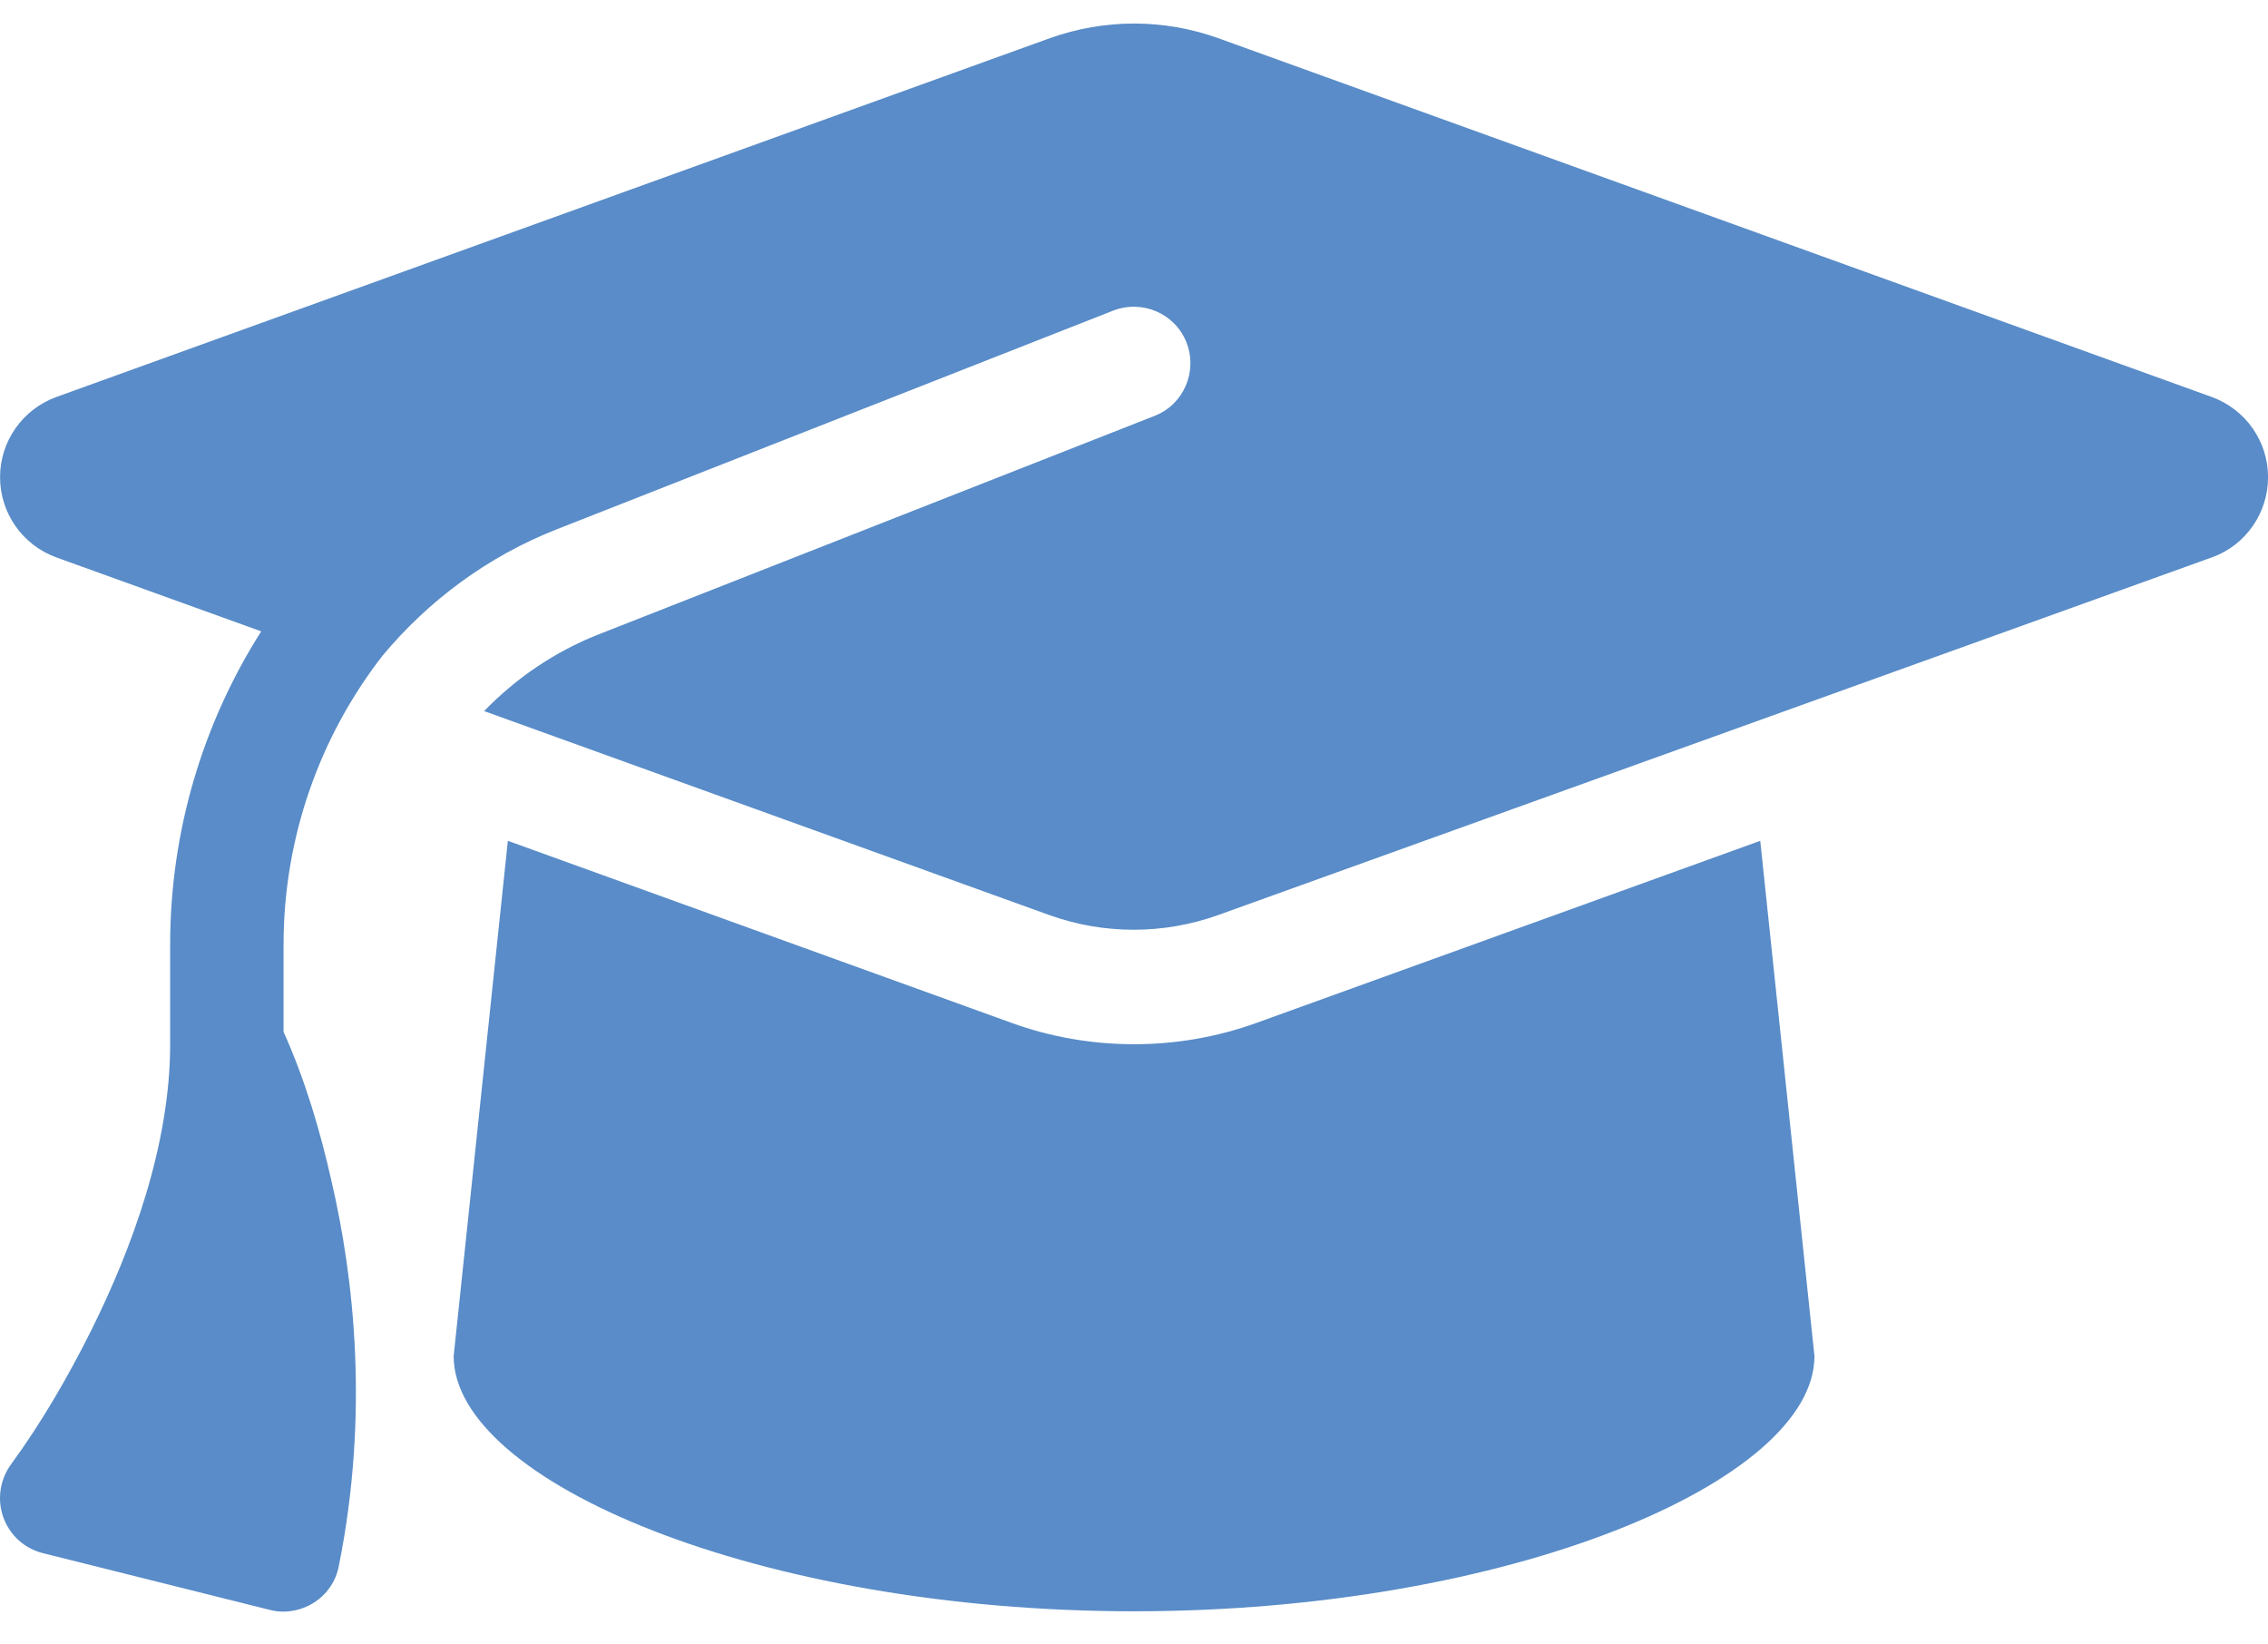 <svg width="40" height="29" viewBox="0 0 40 29" fill="none" xmlns="http://www.w3.org/2000/svg">
<path d="M20.001 0.415C19.495 0.415 18.995 0.503 18.52 0.672L0.988 7.003C0.395 7.222 0.001 7.784 0.001 8.415C0.001 9.047 0.395 9.609 0.988 9.828L4.607 11.134C3.582 12.746 3.001 14.653 3.001 16.659V18.415C3.001 20.19 2.326 22.021 1.607 23.465C1.201 24.278 0.738 25.078 0.201 25.815C0.001 26.084 -0.055 26.434 0.057 26.753C0.17 27.072 0.432 27.309 0.757 27.39L4.757 28.39C5.02 28.459 5.301 28.409 5.532 28.265C5.763 28.122 5.926 27.884 5.976 27.615C6.513 24.94 6.245 22.54 5.845 20.822C5.645 19.934 5.376 19.028 5.001 18.197V16.659C5.001 14.771 5.638 12.99 6.745 11.565C7.551 10.597 8.595 9.815 9.82 9.334L19.632 5.478C20.145 5.278 20.726 5.528 20.926 6.04C21.126 6.553 20.876 7.134 20.363 7.334L10.551 11.19C9.776 11.496 9.095 11.965 8.538 12.54L18.514 16.14C18.988 16.309 19.488 16.396 19.995 16.396C20.501 16.396 21.001 16.309 21.476 16.14L39.014 9.828C39.607 9.615 40.001 9.047 40.001 8.415C40.001 7.784 39.607 7.222 39.014 7.003L21.482 0.672C21.007 0.503 20.507 0.415 20.001 0.415ZM8.001 23.915C8.001 26.122 13.376 28.415 20.001 28.415C26.626 28.415 32.001 26.122 32.001 23.915L31.045 14.828L22.157 18.04C21.463 18.29 20.732 18.415 20.001 18.415C19.27 18.415 18.532 18.29 17.845 18.04L8.957 14.828L8.001 23.915Z" fill="#598CC8"/>
</svg>
